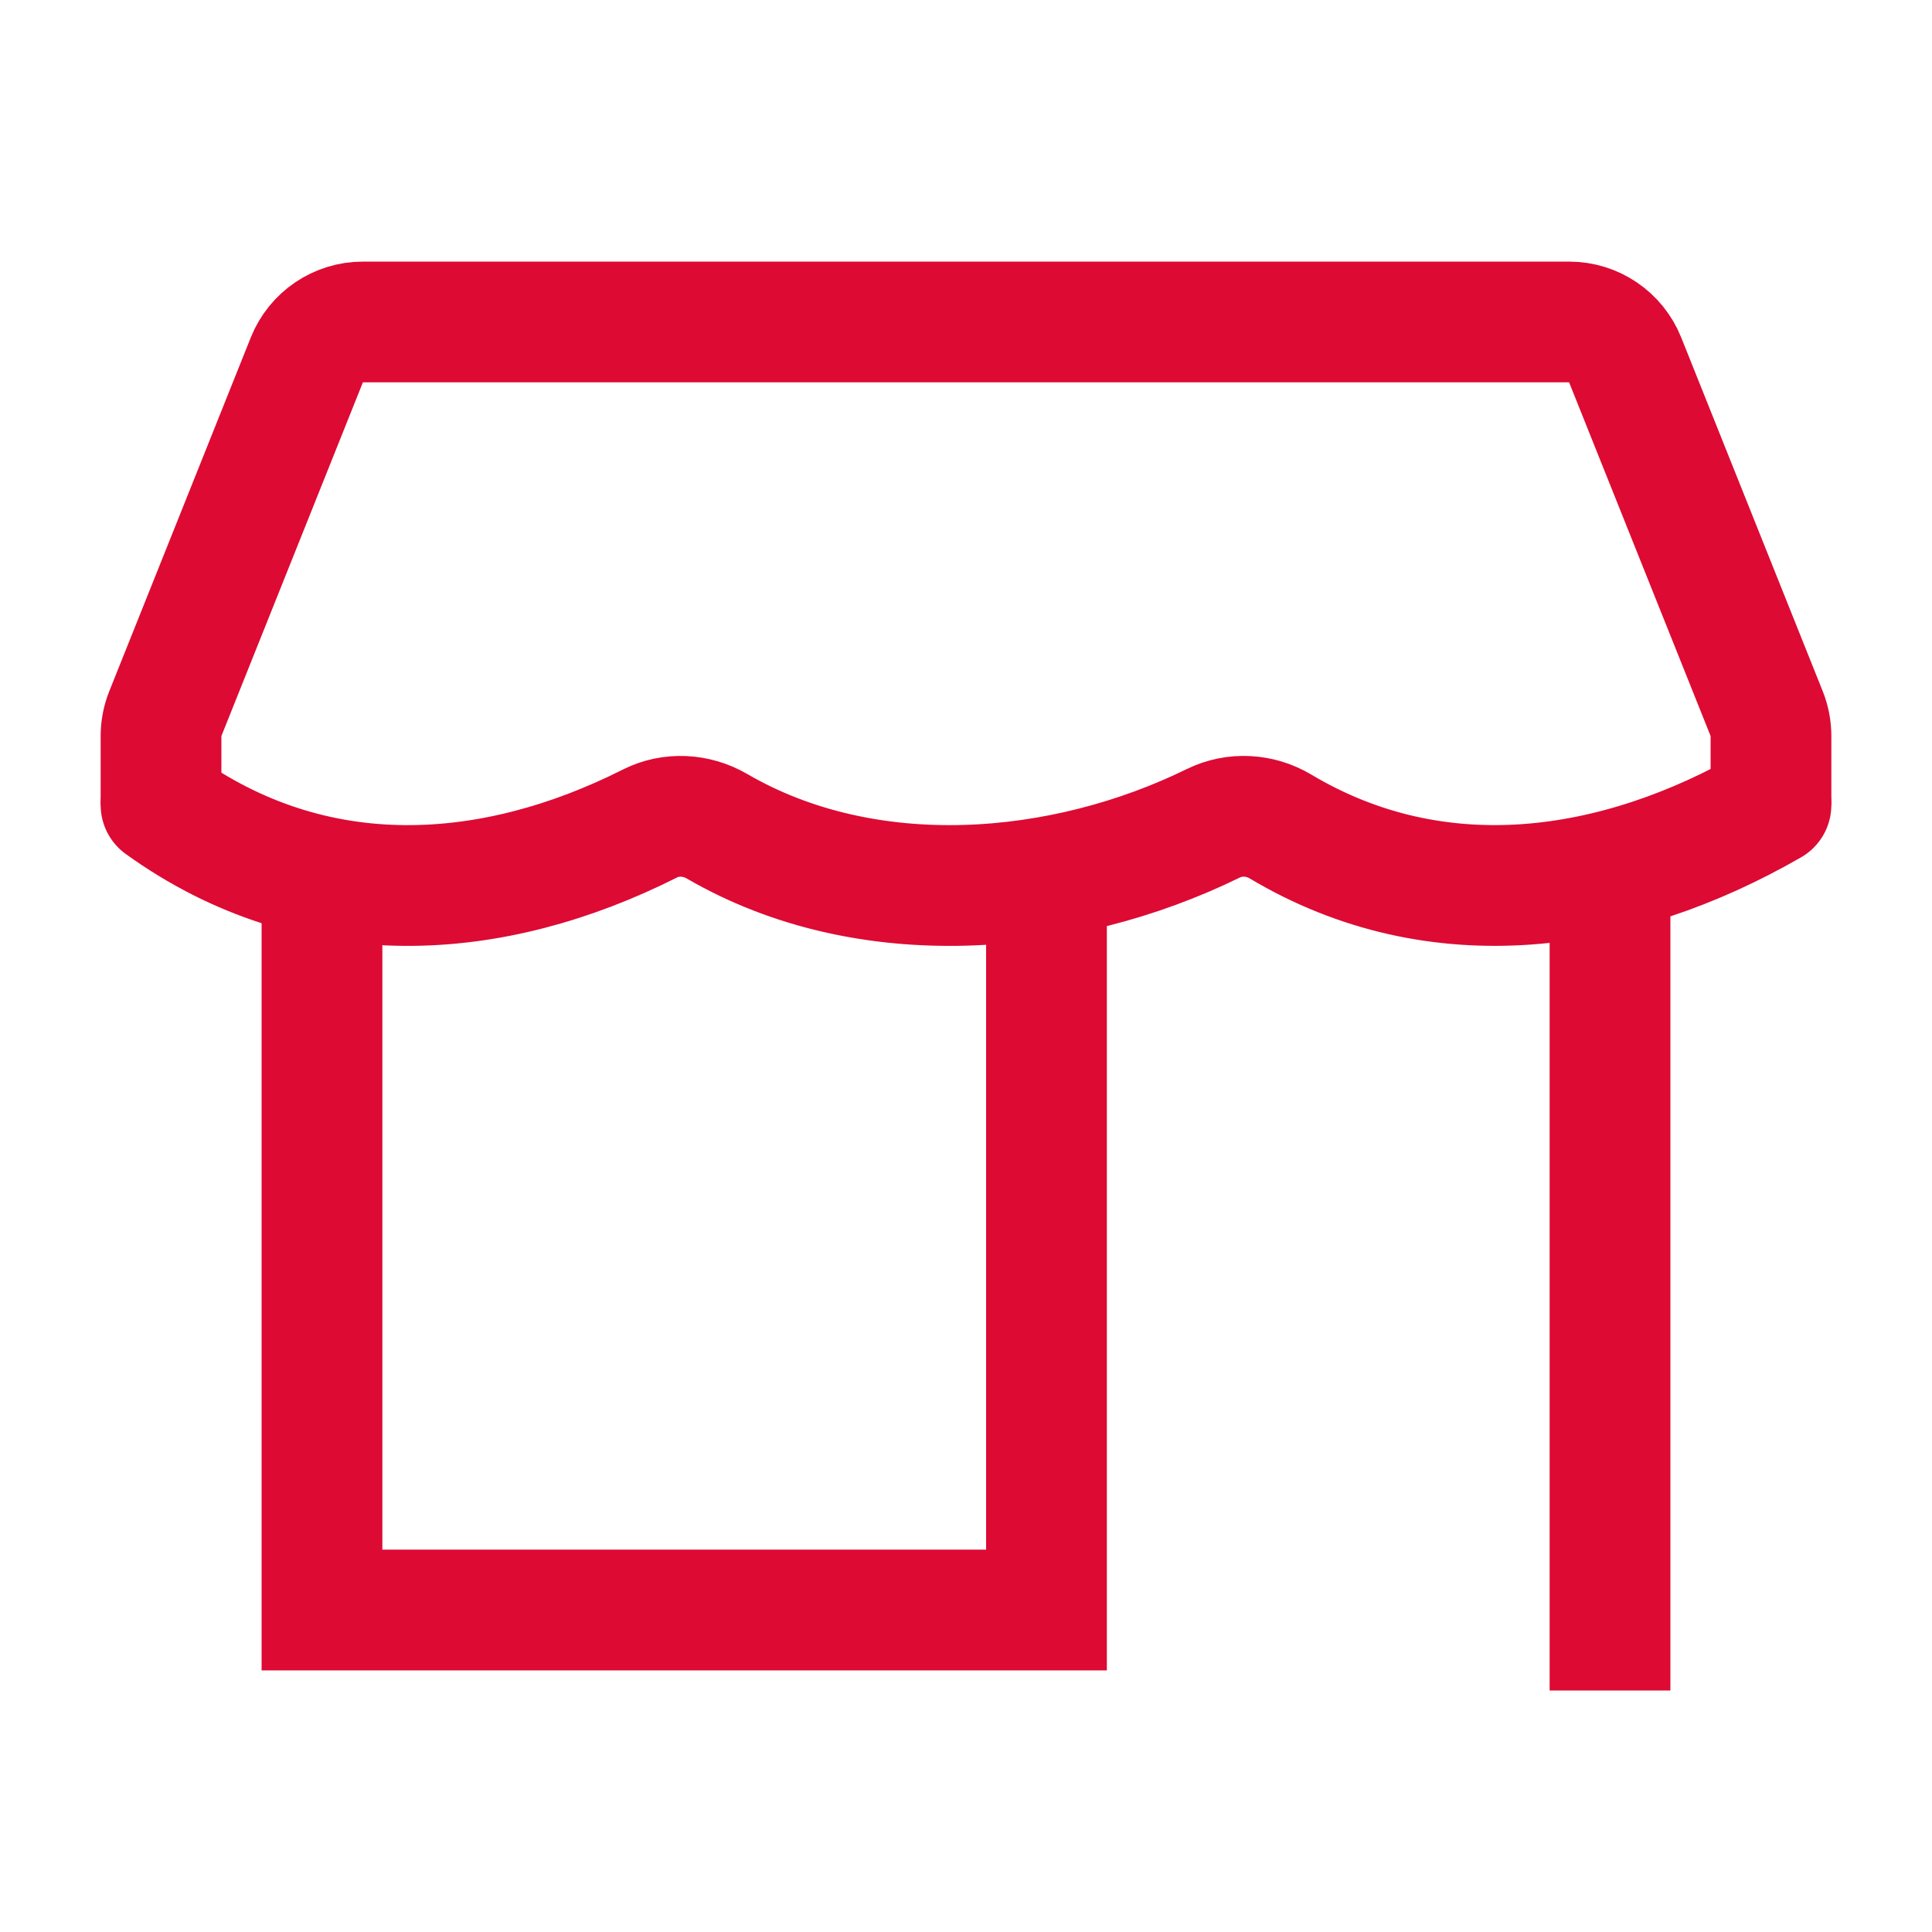 <svg width="32" height="32" viewBox="0 0 32 32" fill="none" xmlns="http://www.w3.org/2000/svg">
<path d="M5.333 14.667V26.667H17.333V14.667M26.667 14.667V28" stroke="#DD0A34" stroke-width="2"/>
<path d="M29.333 13.333V12.193C29.333 12.065 29.309 11.939 29.262 11.821L26.918 5.962C26.766 5.582 26.399 5.333 25.99 5.333H6.01C5.601 5.333 5.234 5.582 5.082 5.962L2.738 11.821C2.691 11.939 2.667 12.065 2.667 12.193V13.333" stroke="#DD0A34" stroke-width="2"/>
<path d="M2.667 13.333C5.214 15.168 8.163 14.952 10.765 13.64C11.116 13.463 11.535 13.487 11.875 13.685C14.367 15.134 17.599 14.861 20.097 13.636C20.45 13.463 20.869 13.487 21.206 13.688C23.816 15.246 26.776 14.806 29.333 13.333" stroke="#DD0A34" stroke-width="2" stroke-linecap="round"/>
</svg>
